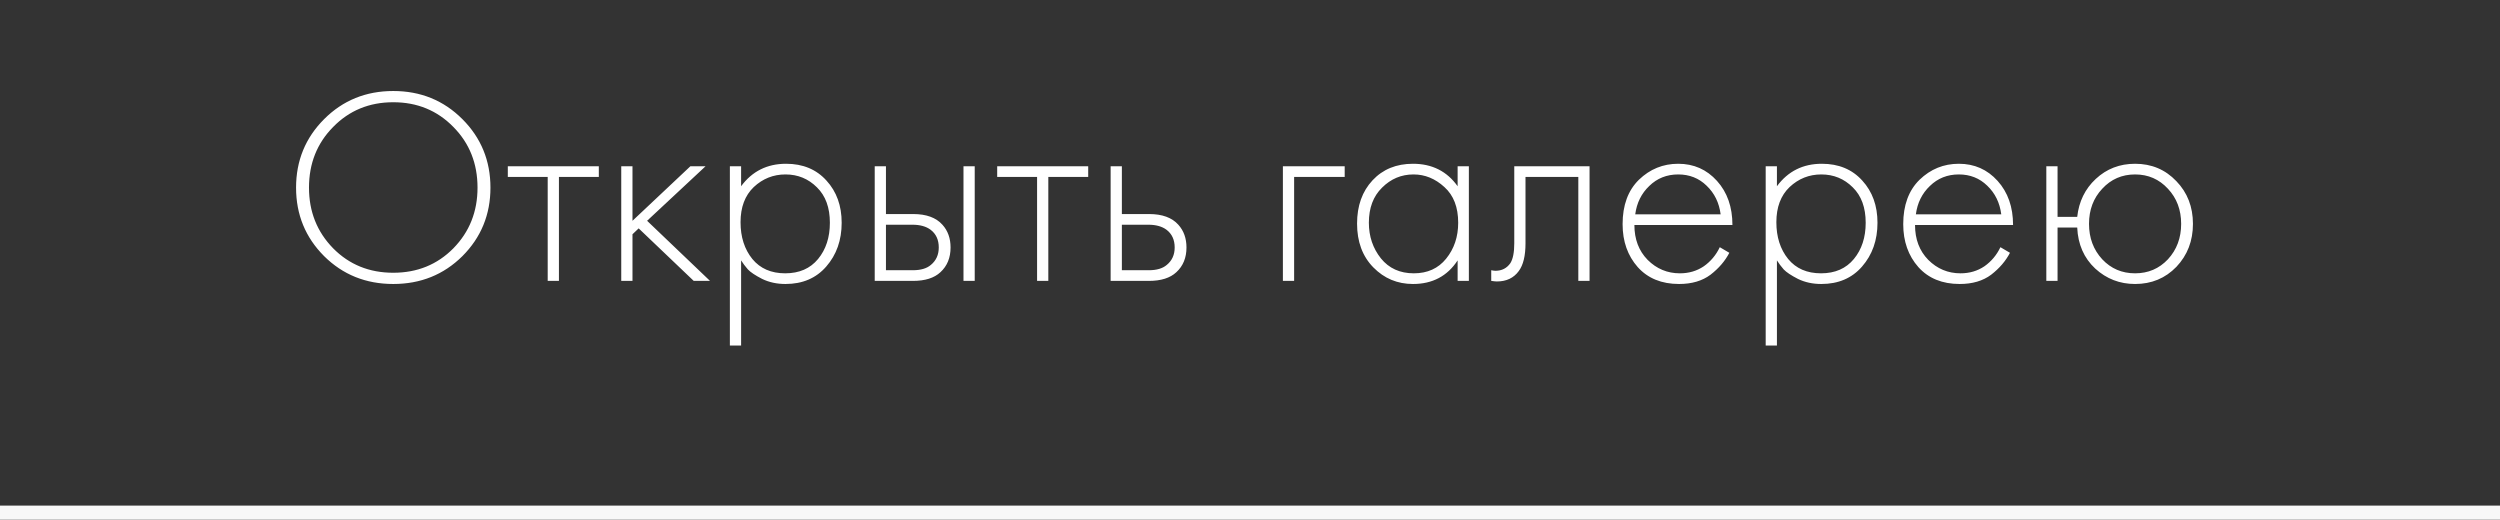 <?xml version="1.0" encoding="UTF-8"?> <svg xmlns="http://www.w3.org/2000/svg" width="178" height="37" viewBox="0 0 178 37" fill="none"><rect x="0" y="0" width="178" height="37" fill="#333333" stroke="none"/> <line y1="36.5" x2="178" y2="36.5" stroke="#F8F8F8"></line> <path d="M23.08 8.48C24.413 7.147 26.053 6.48 28 6.48C29.947 6.48 31.587 7.147 32.92 8.48C34.253 9.813 34.92 11.44 34.92 13.36C34.92 15.28 34.253 16.907 32.92 18.24C31.587 19.56 29.947 20.22 28 20.22C26.053 20.22 24.413 19.56 23.08 18.24C21.747 16.907 21.08 15.28 21.08 13.36C21.08 11.44 21.747 9.813 23.08 8.48ZM23.72 17.68C24.867 18.84 26.293 19.42 28 19.42C29.707 19.42 31.133 18.84 32.28 17.68C33.427 16.507 34 15.067 34 13.36C34 11.64 33.427 10.2 32.28 9.04C31.133 7.867 29.707 7.28 28 7.28C26.293 7.28 24.867 7.867 23.72 9.04C22.573 10.2 22 11.64 22 13.36C22 15.067 22.573 16.507 23.72 17.68ZM38.996 20V12.6H36.156V11.84H42.636V12.6H39.796V20H38.996ZM44.233 11.84H45.033V15.72L49.153 11.84H50.233L46.073 15.72L50.553 20H49.393L45.473 16.26L45.033 16.68V20H44.233V11.84ZM52.767 18.54V24.6H51.967V11.84H52.767V13.26C53.554 12.193 54.621 11.66 55.967 11.66C57.167 11.66 58.127 12.06 58.847 12.86C59.567 13.647 59.927 14.647 59.927 15.86C59.927 17.1 59.561 18.14 58.827 18.98C58.107 19.807 57.141 20.22 55.927 20.22C55.314 20.22 54.761 20.1 54.267 19.86C53.774 19.607 53.434 19.38 53.247 19.18C53.061 18.967 52.901 18.753 52.767 18.54ZM53.567 18.44C54.127 19.12 54.907 19.46 55.907 19.46C56.907 19.46 57.687 19.12 58.247 18.44C58.807 17.76 59.087 16.9 59.087 15.86C59.087 14.78 58.781 13.94 58.167 13.34C57.554 12.727 56.807 12.42 55.927 12.42C55.061 12.42 54.307 12.72 53.667 13.32C53.041 13.92 52.727 14.753 52.727 15.82C52.727 16.873 53.007 17.747 53.567 18.44ZM62.28 11.84H63.08V15.24H65.02C65.953 15.24 66.647 15.493 67.1 16C67.487 16.427 67.68 16.967 67.68 17.62C67.68 18.353 67.44 18.94 66.96 19.38C66.52 19.793 65.867 20 65 20H62.28V11.84ZM63.08 19.24H65C65.56 19.24 65.987 19.113 66.28 18.86C66.653 18.553 66.84 18.14 66.84 17.62C66.84 17.073 66.647 16.653 66.26 16.36C65.94 16.12 65.507 16 64.96 16H63.08V19.24ZM68.6 11.84H69.4V20H68.6V11.84ZM73.84 20V12.6H71V11.84H77.48V12.6H74.64V20H73.84ZM79.077 11.84H79.877V15.24H81.817C82.75 15.24 83.443 15.493 83.897 16C84.283 16.427 84.477 16.967 84.477 17.62C84.477 18.353 84.237 18.94 83.757 19.38C83.317 19.793 82.663 20 81.797 20H79.077V11.84ZM79.877 19.24H81.797C82.357 19.24 82.783 19.113 83.077 18.86C83.45 18.553 83.637 18.14 83.637 17.62C83.637 17.073 83.443 16.653 83.057 16.36C82.737 16.12 82.303 16 81.757 16H79.877V19.24ZM91.342 20V11.84H95.742V12.6H92.142V20H91.342ZM103.783 13.26V11.84H104.583V20H103.783V18.54C103.05 19.66 101.99 20.22 100.603 20.22C99.496 20.22 98.556 19.827 97.783 19.04C97.01 18.253 96.623 17.213 96.623 15.92C96.623 14.653 96.99 13.627 97.723 12.84C98.457 12.053 99.416 11.66 100.603 11.66C101.963 11.66 103.023 12.193 103.783 13.26ZM100.643 12.42C99.776 12.42 99.03 12.733 98.403 13.36C97.776 13.973 97.463 14.807 97.463 15.86C97.463 16.833 97.75 17.68 98.323 18.4C98.897 19.107 99.677 19.46 100.663 19.46C101.636 19.46 102.403 19.113 102.963 18.42C103.536 17.713 103.823 16.86 103.823 15.86C103.823 14.753 103.496 13.907 102.843 13.32C102.19 12.72 101.456 12.42 100.643 12.42ZM113.176 11.84V20H112.376V12.6H108.616V17.32C108.616 18.213 108.456 18.873 108.136 19.3C107.776 19.793 107.256 20.04 106.576 20.04C106.496 20.04 106.362 20.027 106.176 20V19.24C106.309 19.267 106.409 19.28 106.476 19.28C106.929 19.28 107.282 19.1 107.536 18.74C107.722 18.447 107.816 17.973 107.816 17.32V11.84H113.176ZM123.349 16.02H116.369C116.369 17.033 116.683 17.86 117.309 18.5C117.949 19.14 118.716 19.46 119.609 19.46C120.249 19.46 120.816 19.293 121.309 18.96C121.803 18.613 122.183 18.16 122.449 17.6L123.129 18C122.823 18.587 122.376 19.107 121.789 19.56C121.203 20 120.456 20.22 119.549 20.22C118.309 20.22 117.329 19.82 116.609 19.02C115.889 18.207 115.529 17.187 115.529 15.96C115.529 14.613 115.916 13.56 116.689 12.8C117.476 12.04 118.409 11.66 119.489 11.66C120.596 11.66 121.516 12.067 122.249 12.88C122.983 13.693 123.349 14.74 123.349 16.02ZM116.429 15.26H122.509C122.403 14.433 122.069 13.753 121.509 13.22C120.963 12.687 120.289 12.42 119.489 12.42C118.676 12.42 117.989 12.693 117.429 13.24C116.869 13.773 116.536 14.447 116.429 15.26ZM126.517 18.54V24.6H125.717V11.84H126.517V13.26C127.304 12.193 128.371 11.66 129.717 11.66C130.917 11.66 131.877 12.06 132.597 12.86C133.317 13.647 133.677 14.647 133.677 15.86C133.677 17.1 133.311 18.14 132.577 18.98C131.857 19.807 130.891 20.22 129.677 20.22C129.064 20.22 128.511 20.1 128.017 19.86C127.524 19.607 127.184 19.38 126.997 19.18C126.811 18.967 126.651 18.753 126.517 18.54ZM127.317 18.44C127.877 19.12 128.657 19.46 129.657 19.46C130.657 19.46 131.437 19.12 131.997 18.44C132.557 17.76 132.837 16.9 132.837 15.86C132.837 14.78 132.531 13.94 131.917 13.34C131.304 12.727 130.557 12.42 129.677 12.42C128.811 12.42 128.057 12.72 127.417 13.32C126.791 13.92 126.477 14.753 126.477 15.82C126.477 16.873 126.757 17.747 127.317 18.44ZM143.33 16.02H136.35C136.35 17.033 136.663 17.86 137.29 18.5C137.93 19.14 138.697 19.46 139.59 19.46C140.23 19.46 140.797 19.293 141.29 18.96C141.783 18.613 142.163 18.16 142.43 17.6L143.11 18C142.803 18.587 142.357 19.107 141.77 19.56C141.183 20 140.437 20.22 139.53 20.22C138.29 20.22 137.31 19.82 136.59 19.02C135.87 18.207 135.51 17.187 135.51 15.96C135.51 14.613 135.897 13.56 136.67 12.8C137.457 12.04 138.39 11.66 139.47 11.66C140.577 11.66 141.497 12.067 142.23 12.88C142.963 13.693 143.33 14.74 143.33 16.02ZM136.41 15.26H142.49C142.383 14.433 142.05 13.753 141.49 13.22C140.943 12.687 140.27 12.42 139.47 12.42C138.657 12.42 137.97 12.693 137.41 13.24C136.85 13.773 136.517 14.447 136.41 15.26ZM146.498 15.44H147.898C148.018 14.347 148.458 13.447 149.218 12.74C149.991 12.02 150.924 11.66 152.018 11.66C153.191 11.66 154.171 12.073 154.958 12.9C155.744 13.713 156.138 14.727 156.138 15.94C156.138 17.153 155.744 18.173 154.958 19C154.171 19.813 153.191 20.22 152.018 20.22C150.924 20.22 149.978 19.853 149.178 19.12C148.378 18.373 147.951 17.4 147.898 16.2H146.498V20H145.698V11.84H146.498V15.44ZM149.678 18.46C150.304 19.127 151.084 19.46 152.018 19.46C152.951 19.46 153.731 19.127 154.358 18.46C154.984 17.78 155.298 16.94 155.298 15.94C155.298 14.94 154.984 14.107 154.358 13.44C153.731 12.76 152.951 12.42 152.018 12.42C151.084 12.42 150.304 12.76 149.678 13.44C149.051 14.107 148.738 14.94 148.738 15.94C148.738 16.94 149.051 17.78 149.678 18.46Z" fill="white"></path> </svg> 